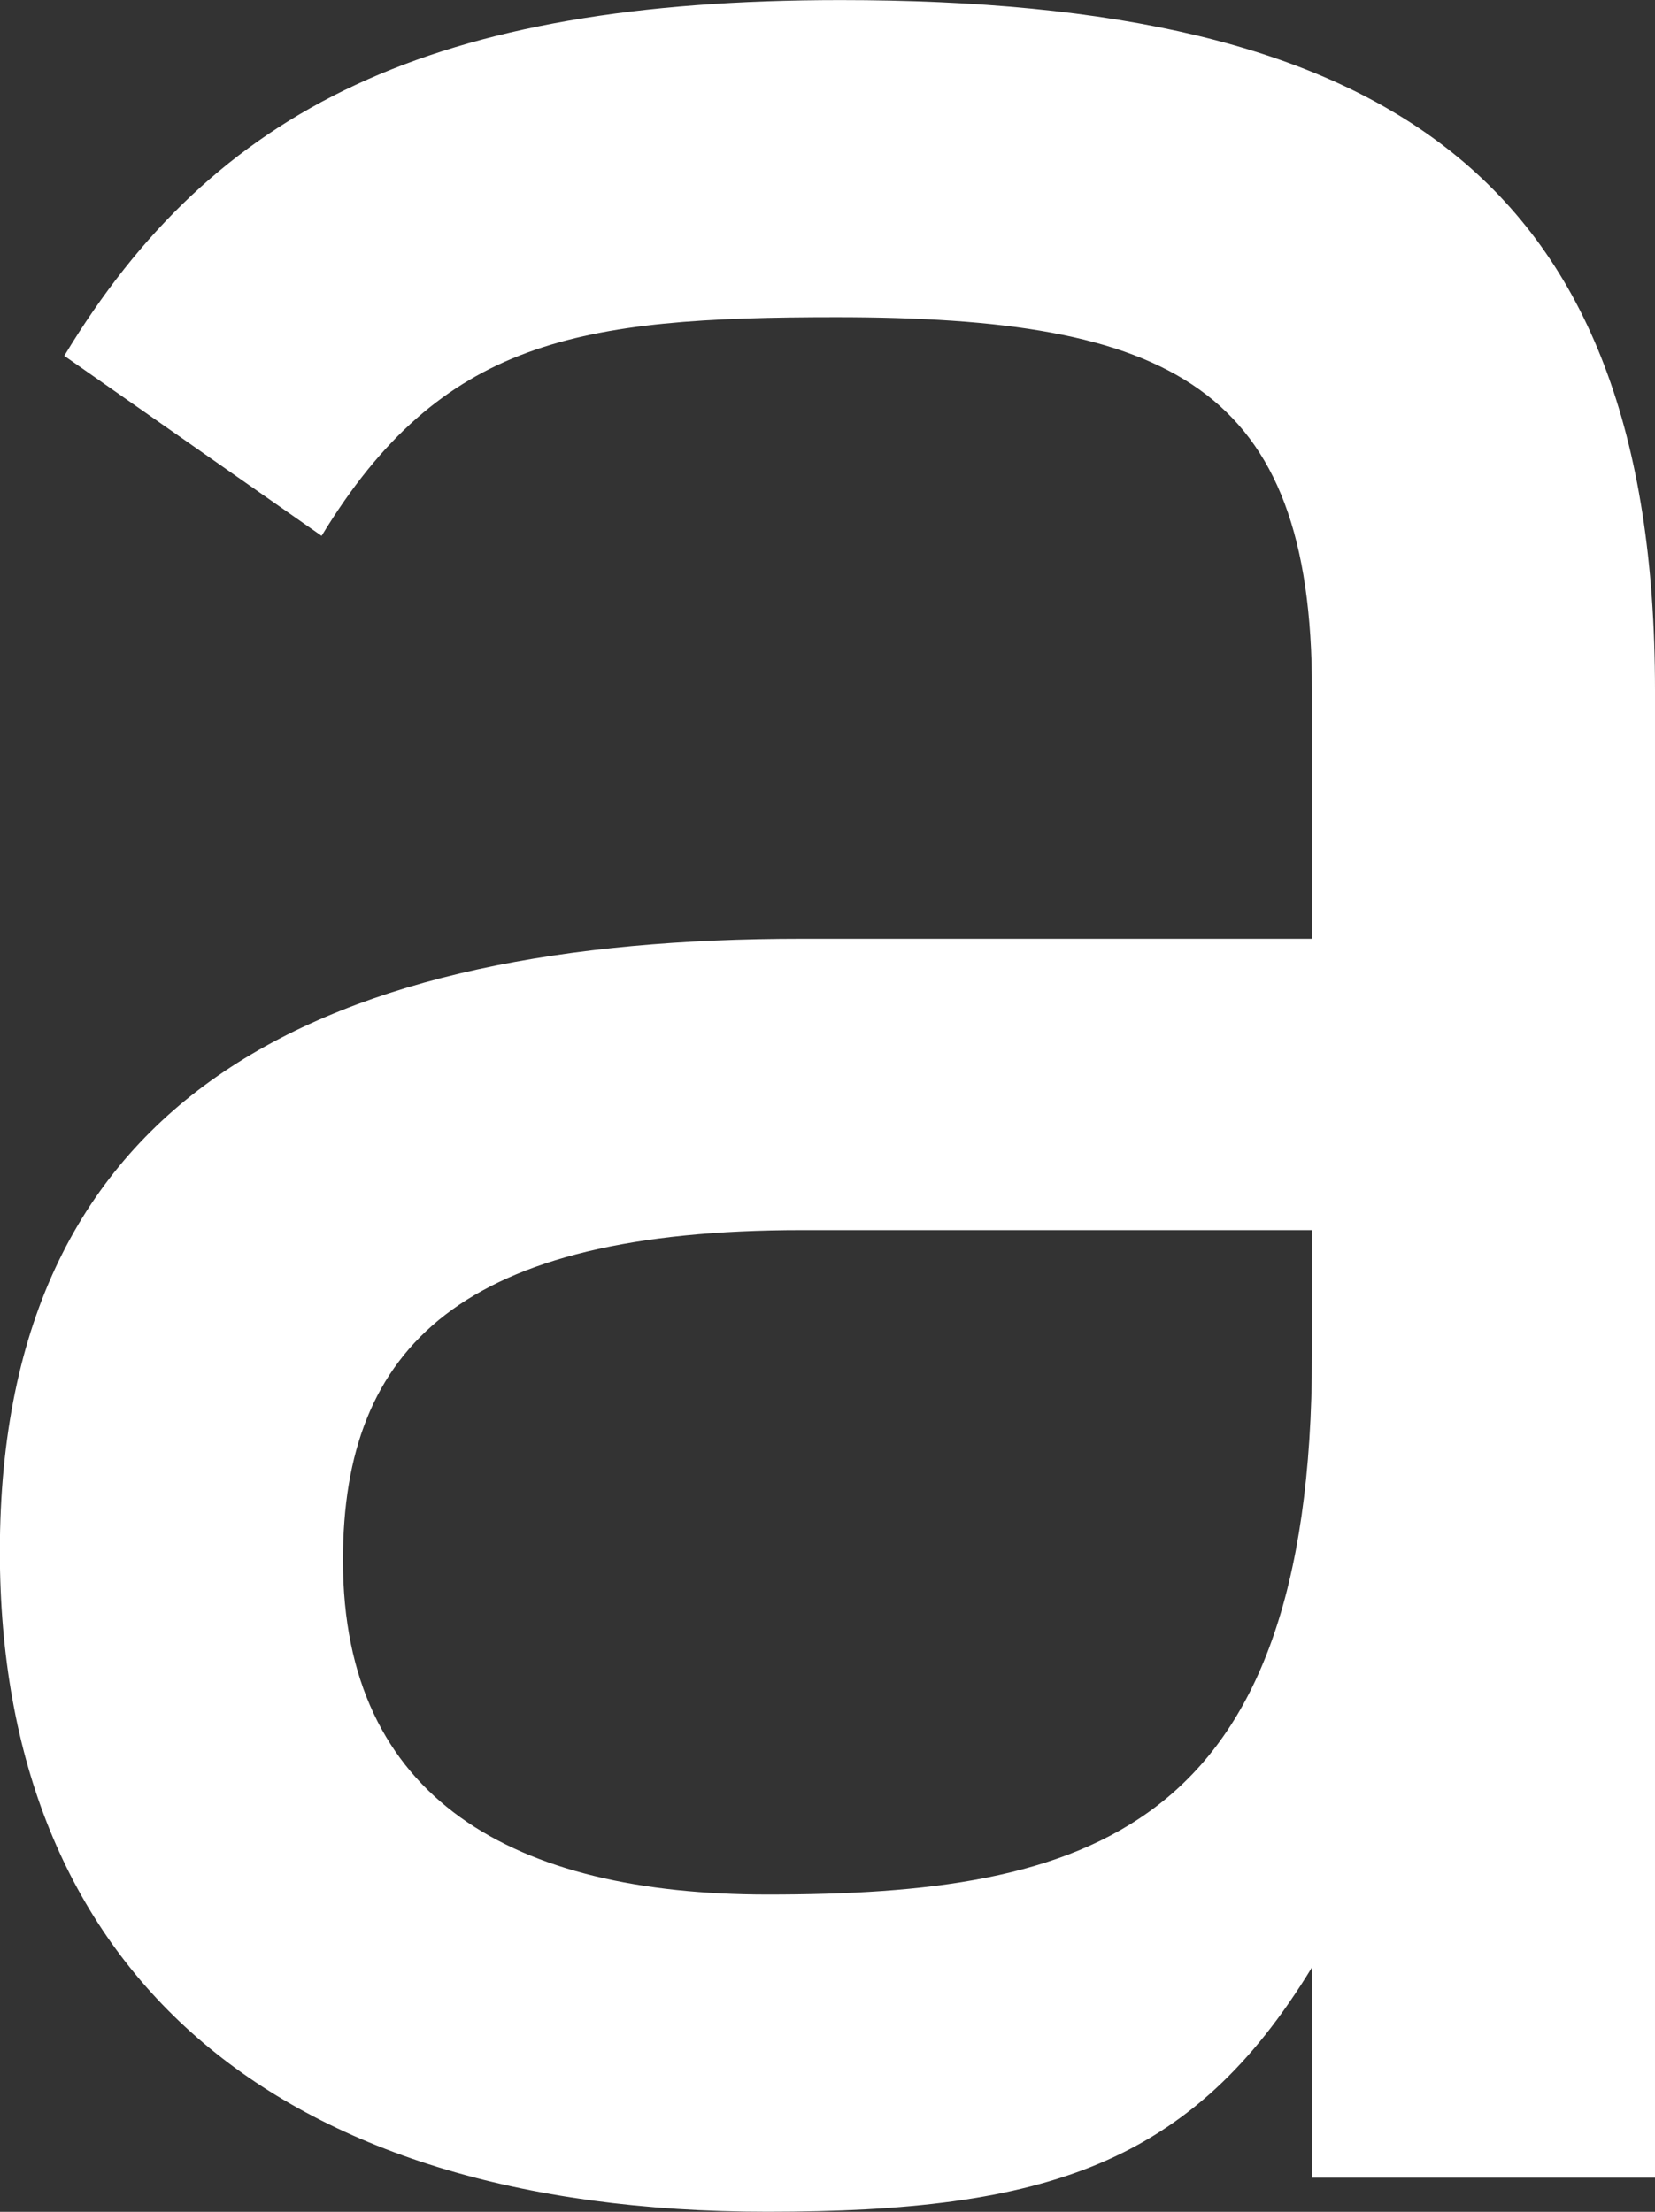 <svg xmlns="http://www.w3.org/2000/svg" width="20.698" height="27.667" viewBox="0 0 20.698 27.667">
  <rect x="0" y="0" width="20.698" height="27.667" fill="#333333" stroke="none"/>
  <path id="パス_7" data-name="パス 7" d="M497.937,349.233h6.381v-3.11c0-3.806-1.77-4.664-5.952-4.664-3.216,0-4.934.268-6.434,2.735l-3.218-2.252c1.877-3.109,4.611-4.45,9.706-4.45,6.81,0,10.188,2.2,10.188,8.632v18.607h-4.29V362.1c-1.5,2.467-3.324,3.057-6.81,3.057-6.22,0-9.6-3.057-9.6-8.258C487.91,351.11,492.039,349.233,497.937,349.233Zm6.381,3.645h-6.381c-4.237,0-5.738,1.448-5.738,4.129,0,3,2.145,4.182,5.309,4.182,3.967,0,6.81-.749,6.81-6.756Z" transform="translate(-487.91 -337.491)" fill="#fff"/>
</svg>
